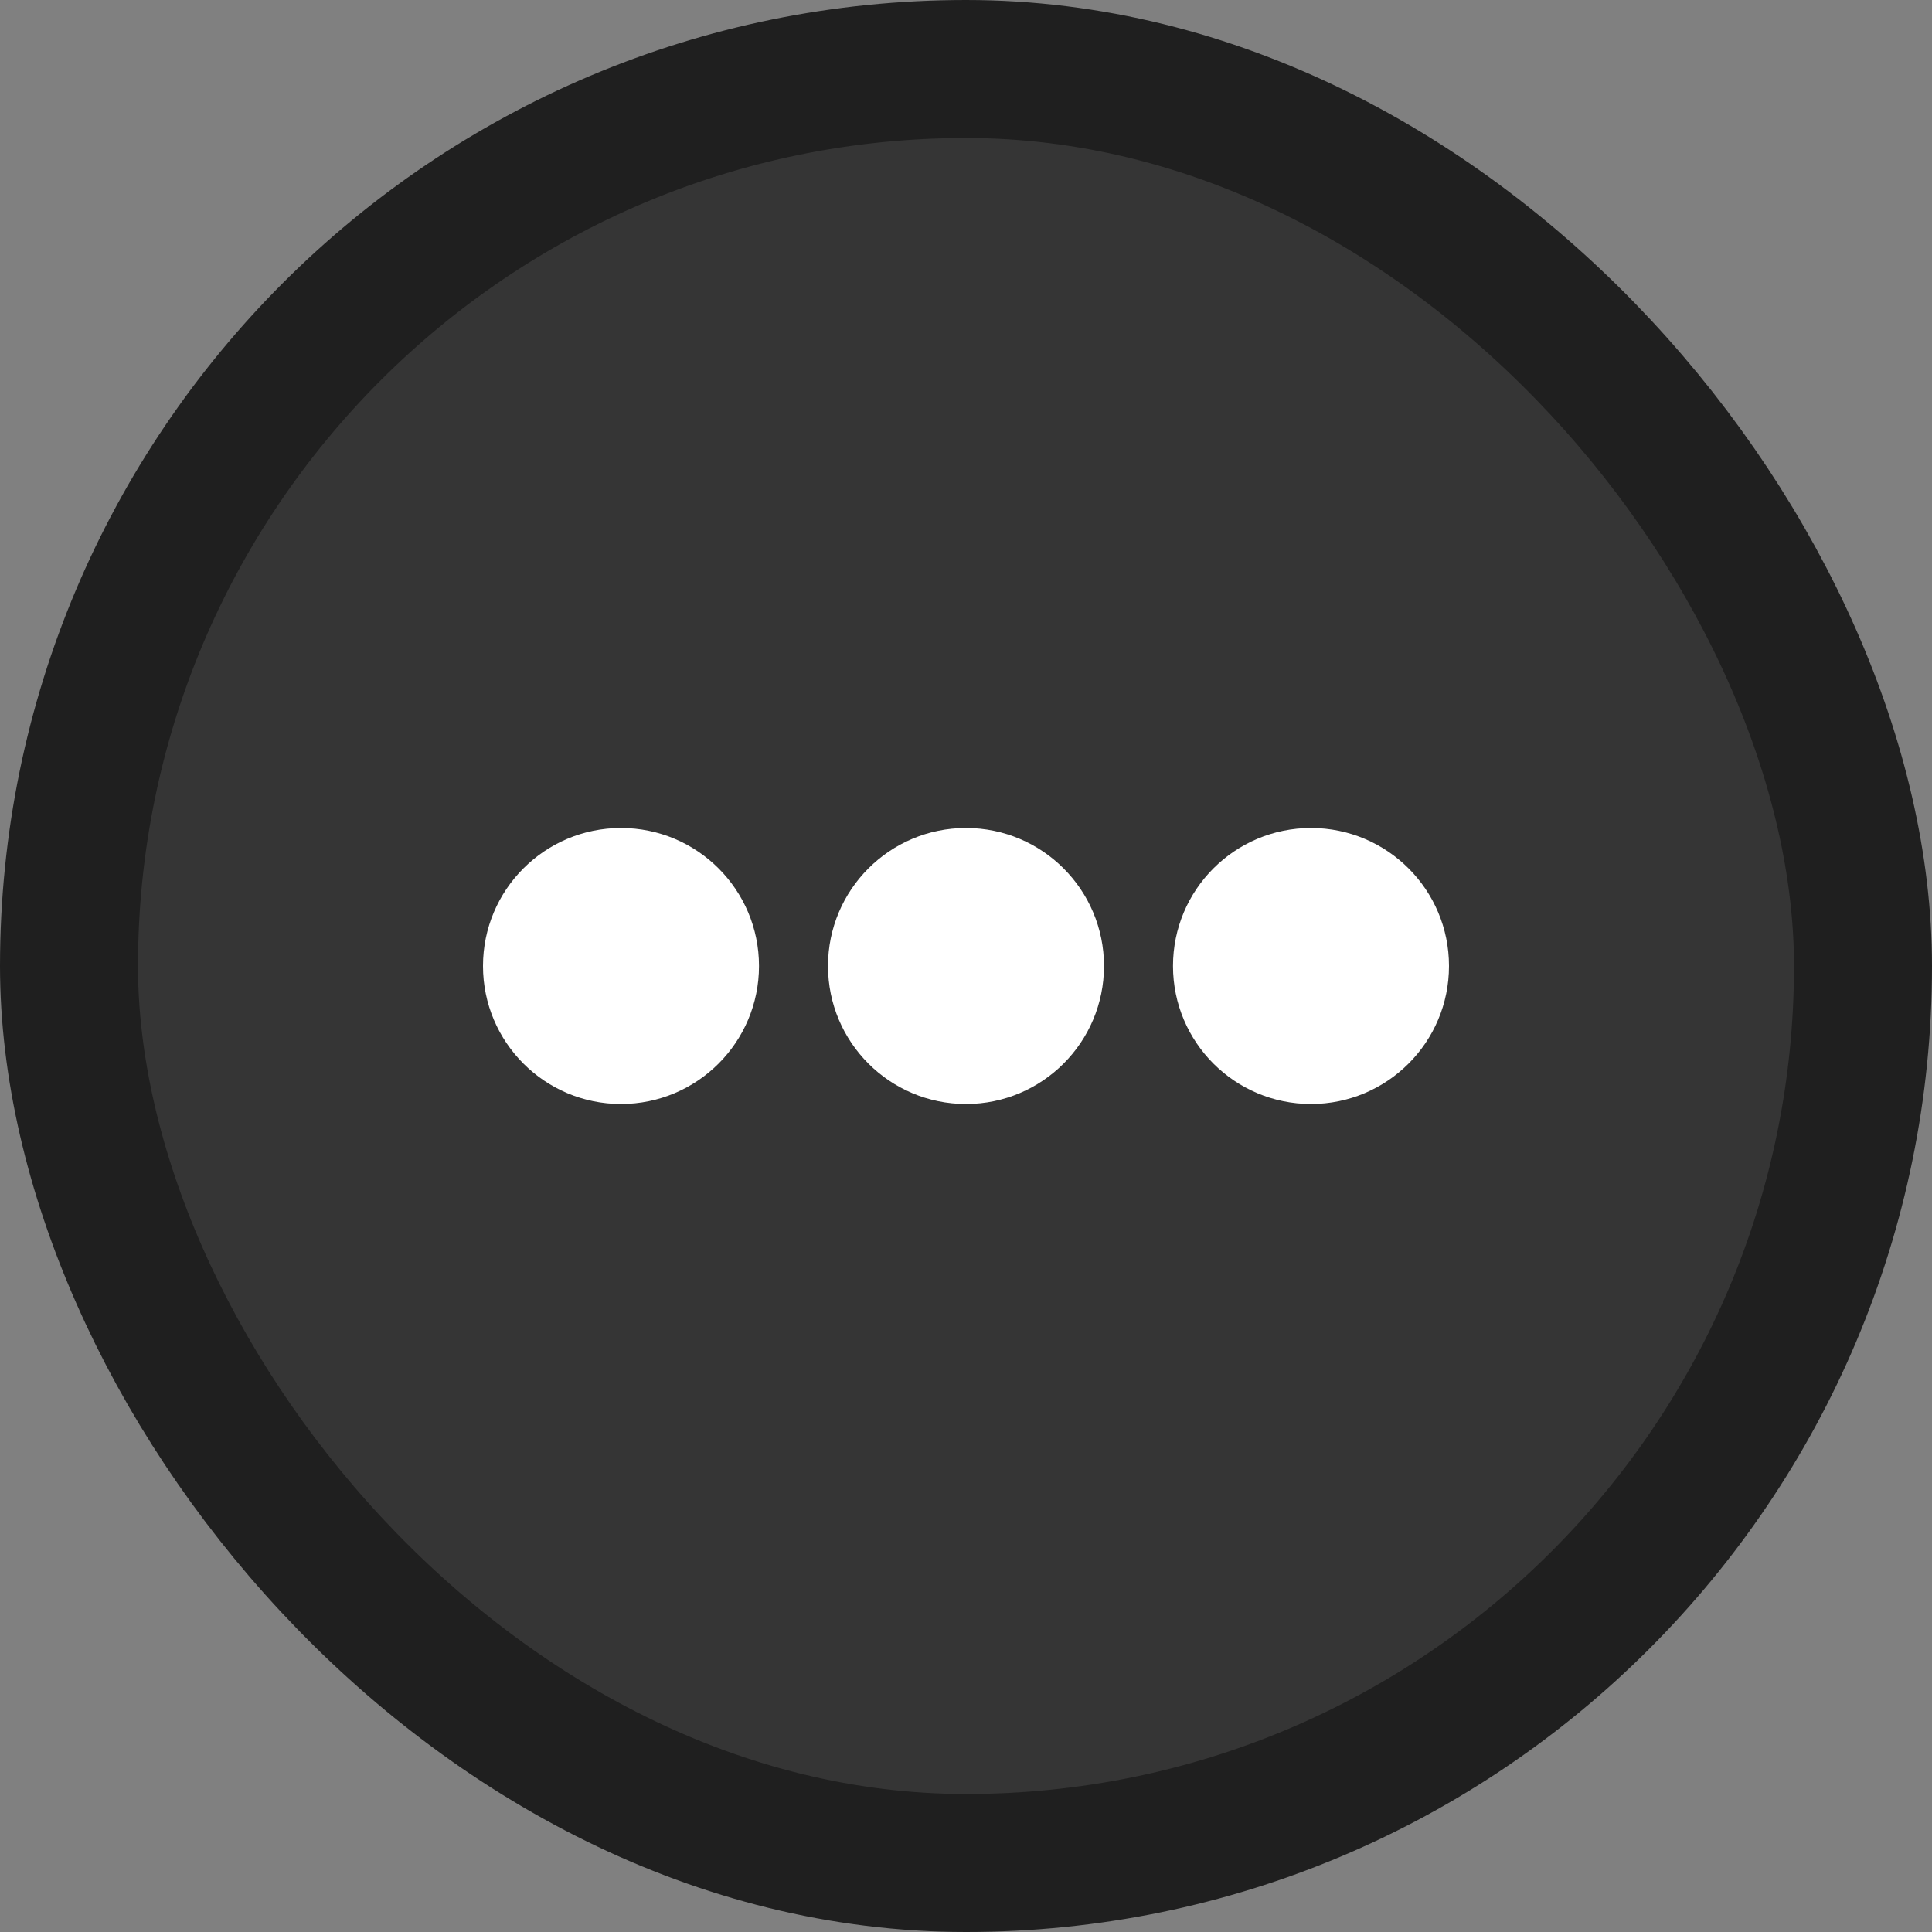 <svg width="28" height="28" viewBox="0 0 28 28" fill="none" xmlns="http://www.w3.org/2000/svg">
<rect x="0" y="0" width="28" height="28" fill="#808080" stroke="none"/>
<rect x="1" y="1" width="26" height="26" rx="13" fill="#353535"/>
<rect x="1" y="1" width="26" height="26" rx="13" stroke="#1F1F1F" stroke-width="2"/>
<circle cx="9" cy="14" r="2" fill="white"/>
<circle cx="14" cy="14" r="2" fill="white"/>
<circle cx="19" cy="14" r="2" fill="white"/>
</svg>
